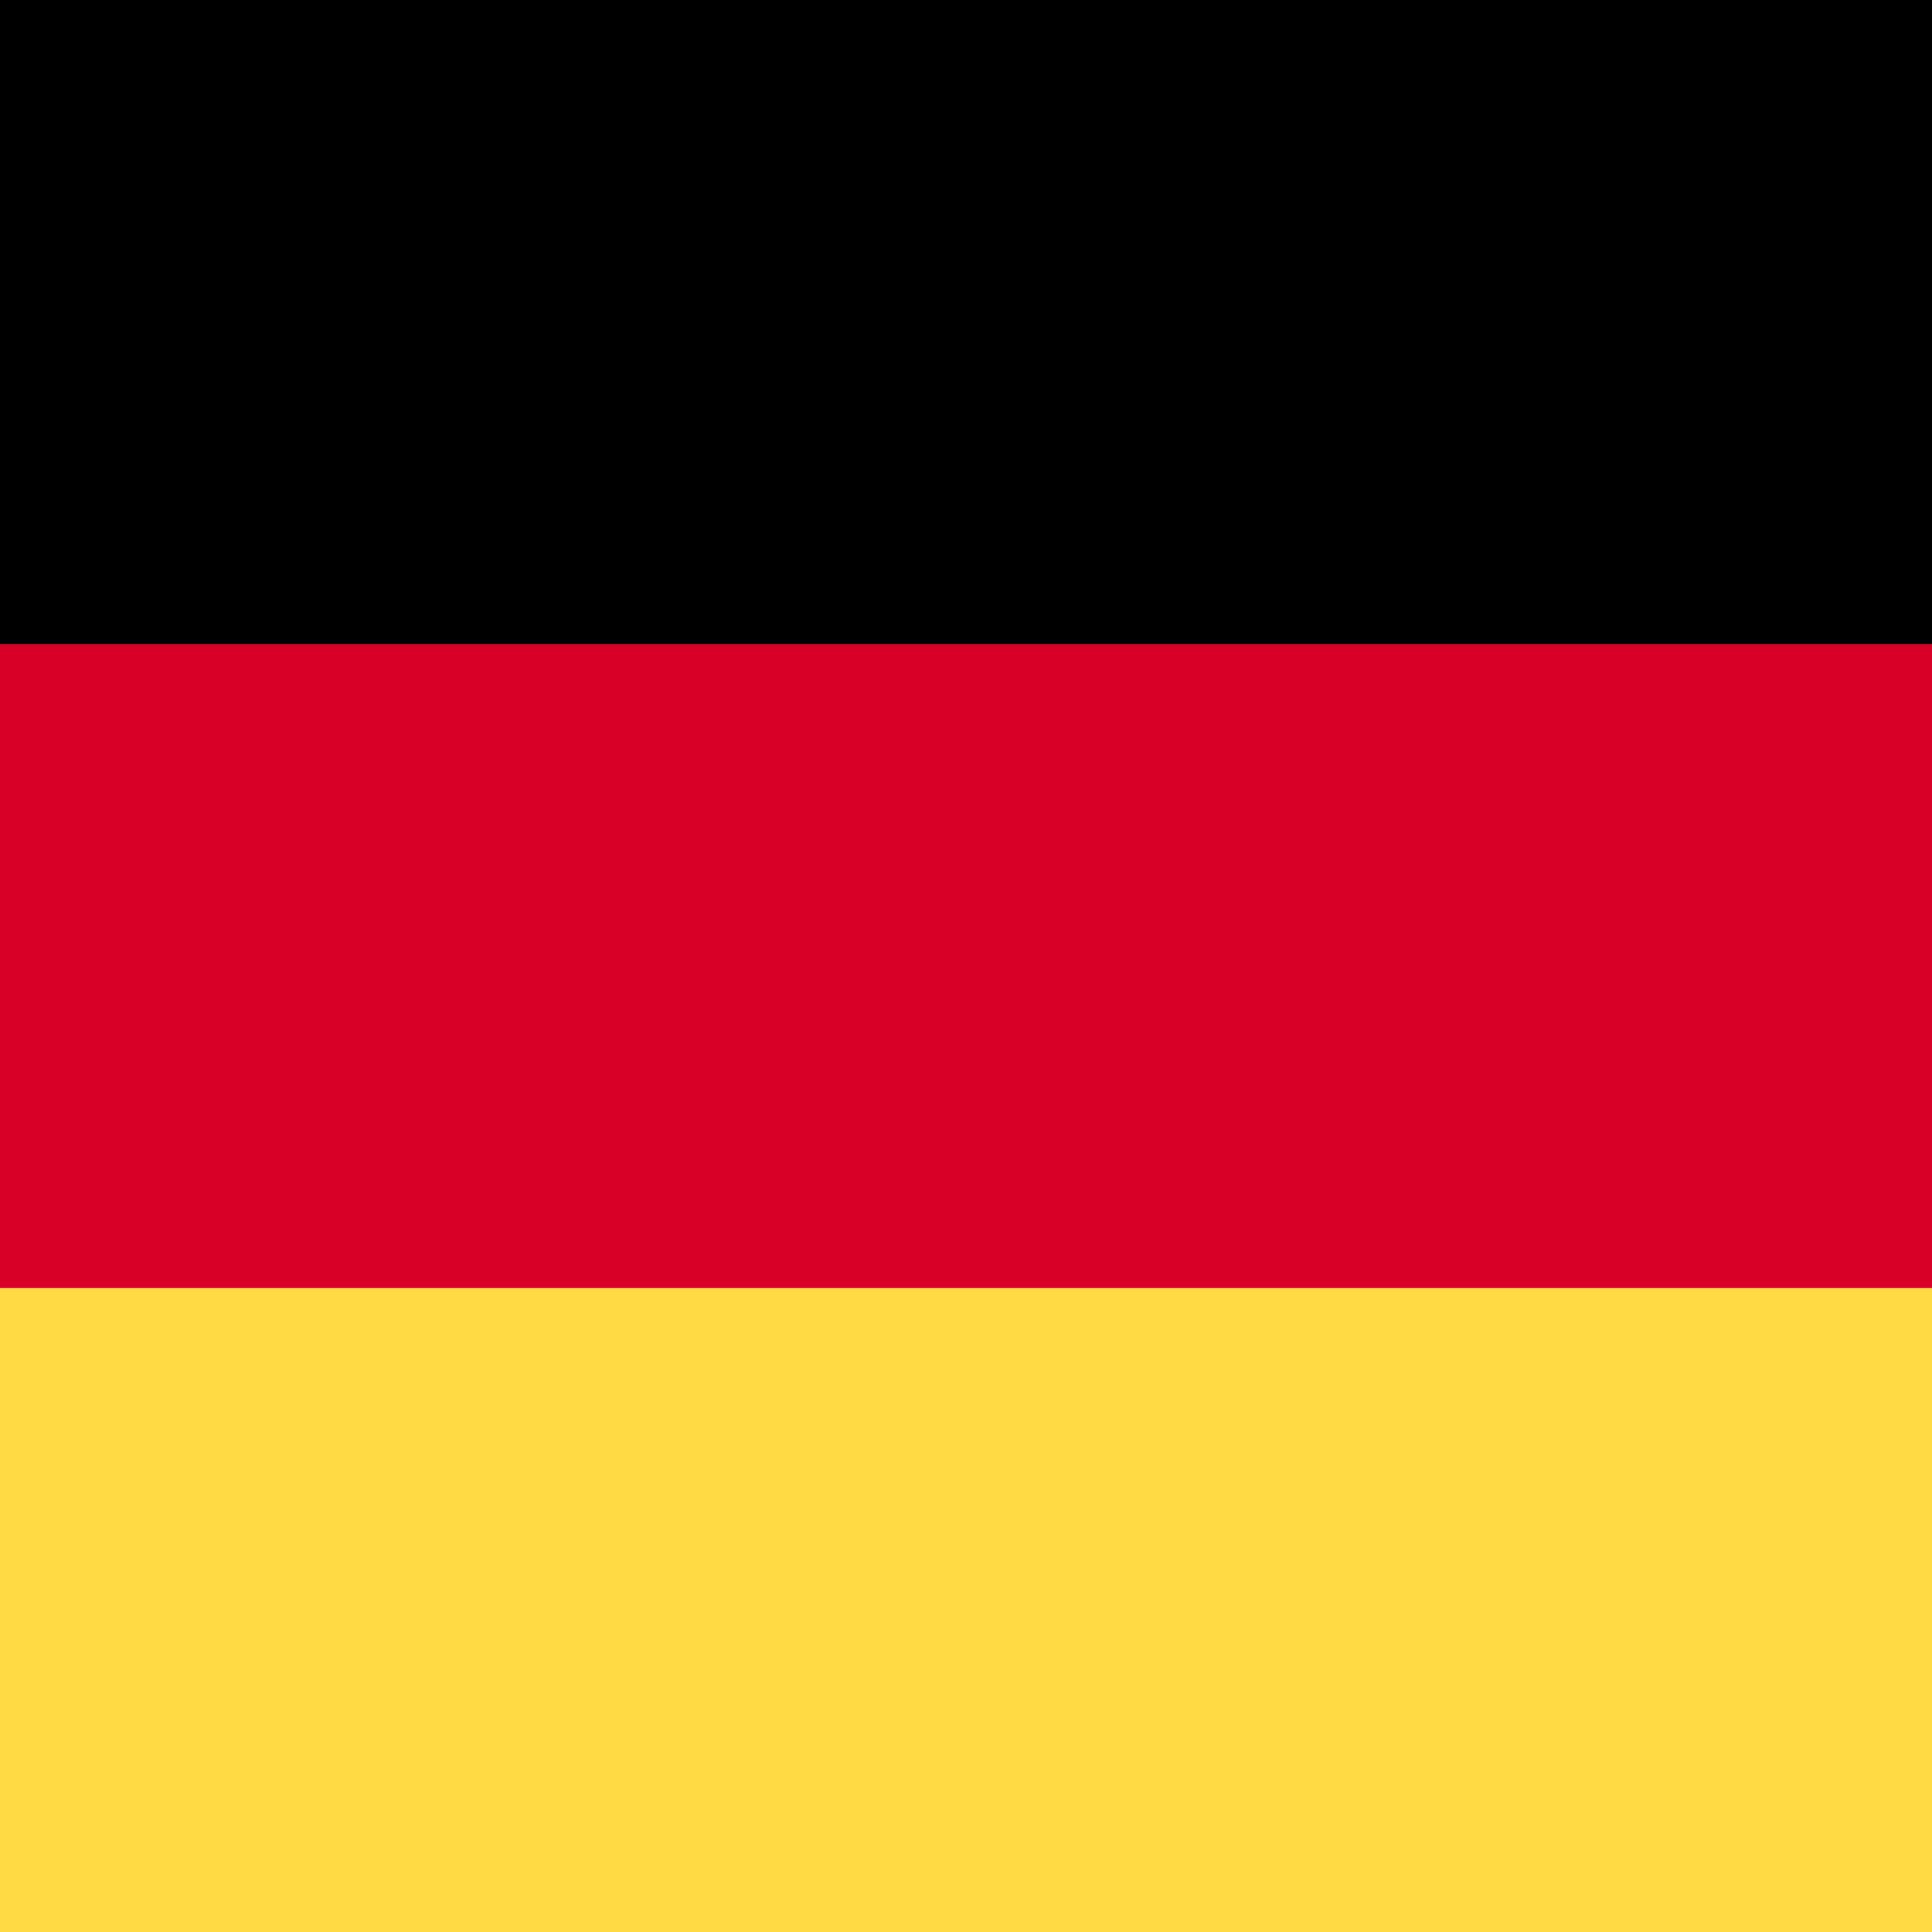 <svg xmlns="http://www.w3.org/2000/svg" version="1.1" xmlns:xlink="http://www.w3.org/1999/xlink" xmlns:svgjs="http://svgjs.com/svgjs" width="512" height="512" x="0" y="0" viewBox="0 0 512 512" style="enable-background:new 0 0 512 512" xml:space="preserve" class=""><g><path d="M0 0h512v512H0z" style="" fill="#d80027" data-original="#d80027"></path><path d="M0 0h512v170.663H0z" fill="#000000" data-original="#000000" class=""></path><path d="M0 341.337h512V512H0z" style="" fill="#ffda44" data-original="#ffda44"></path></g></svg>